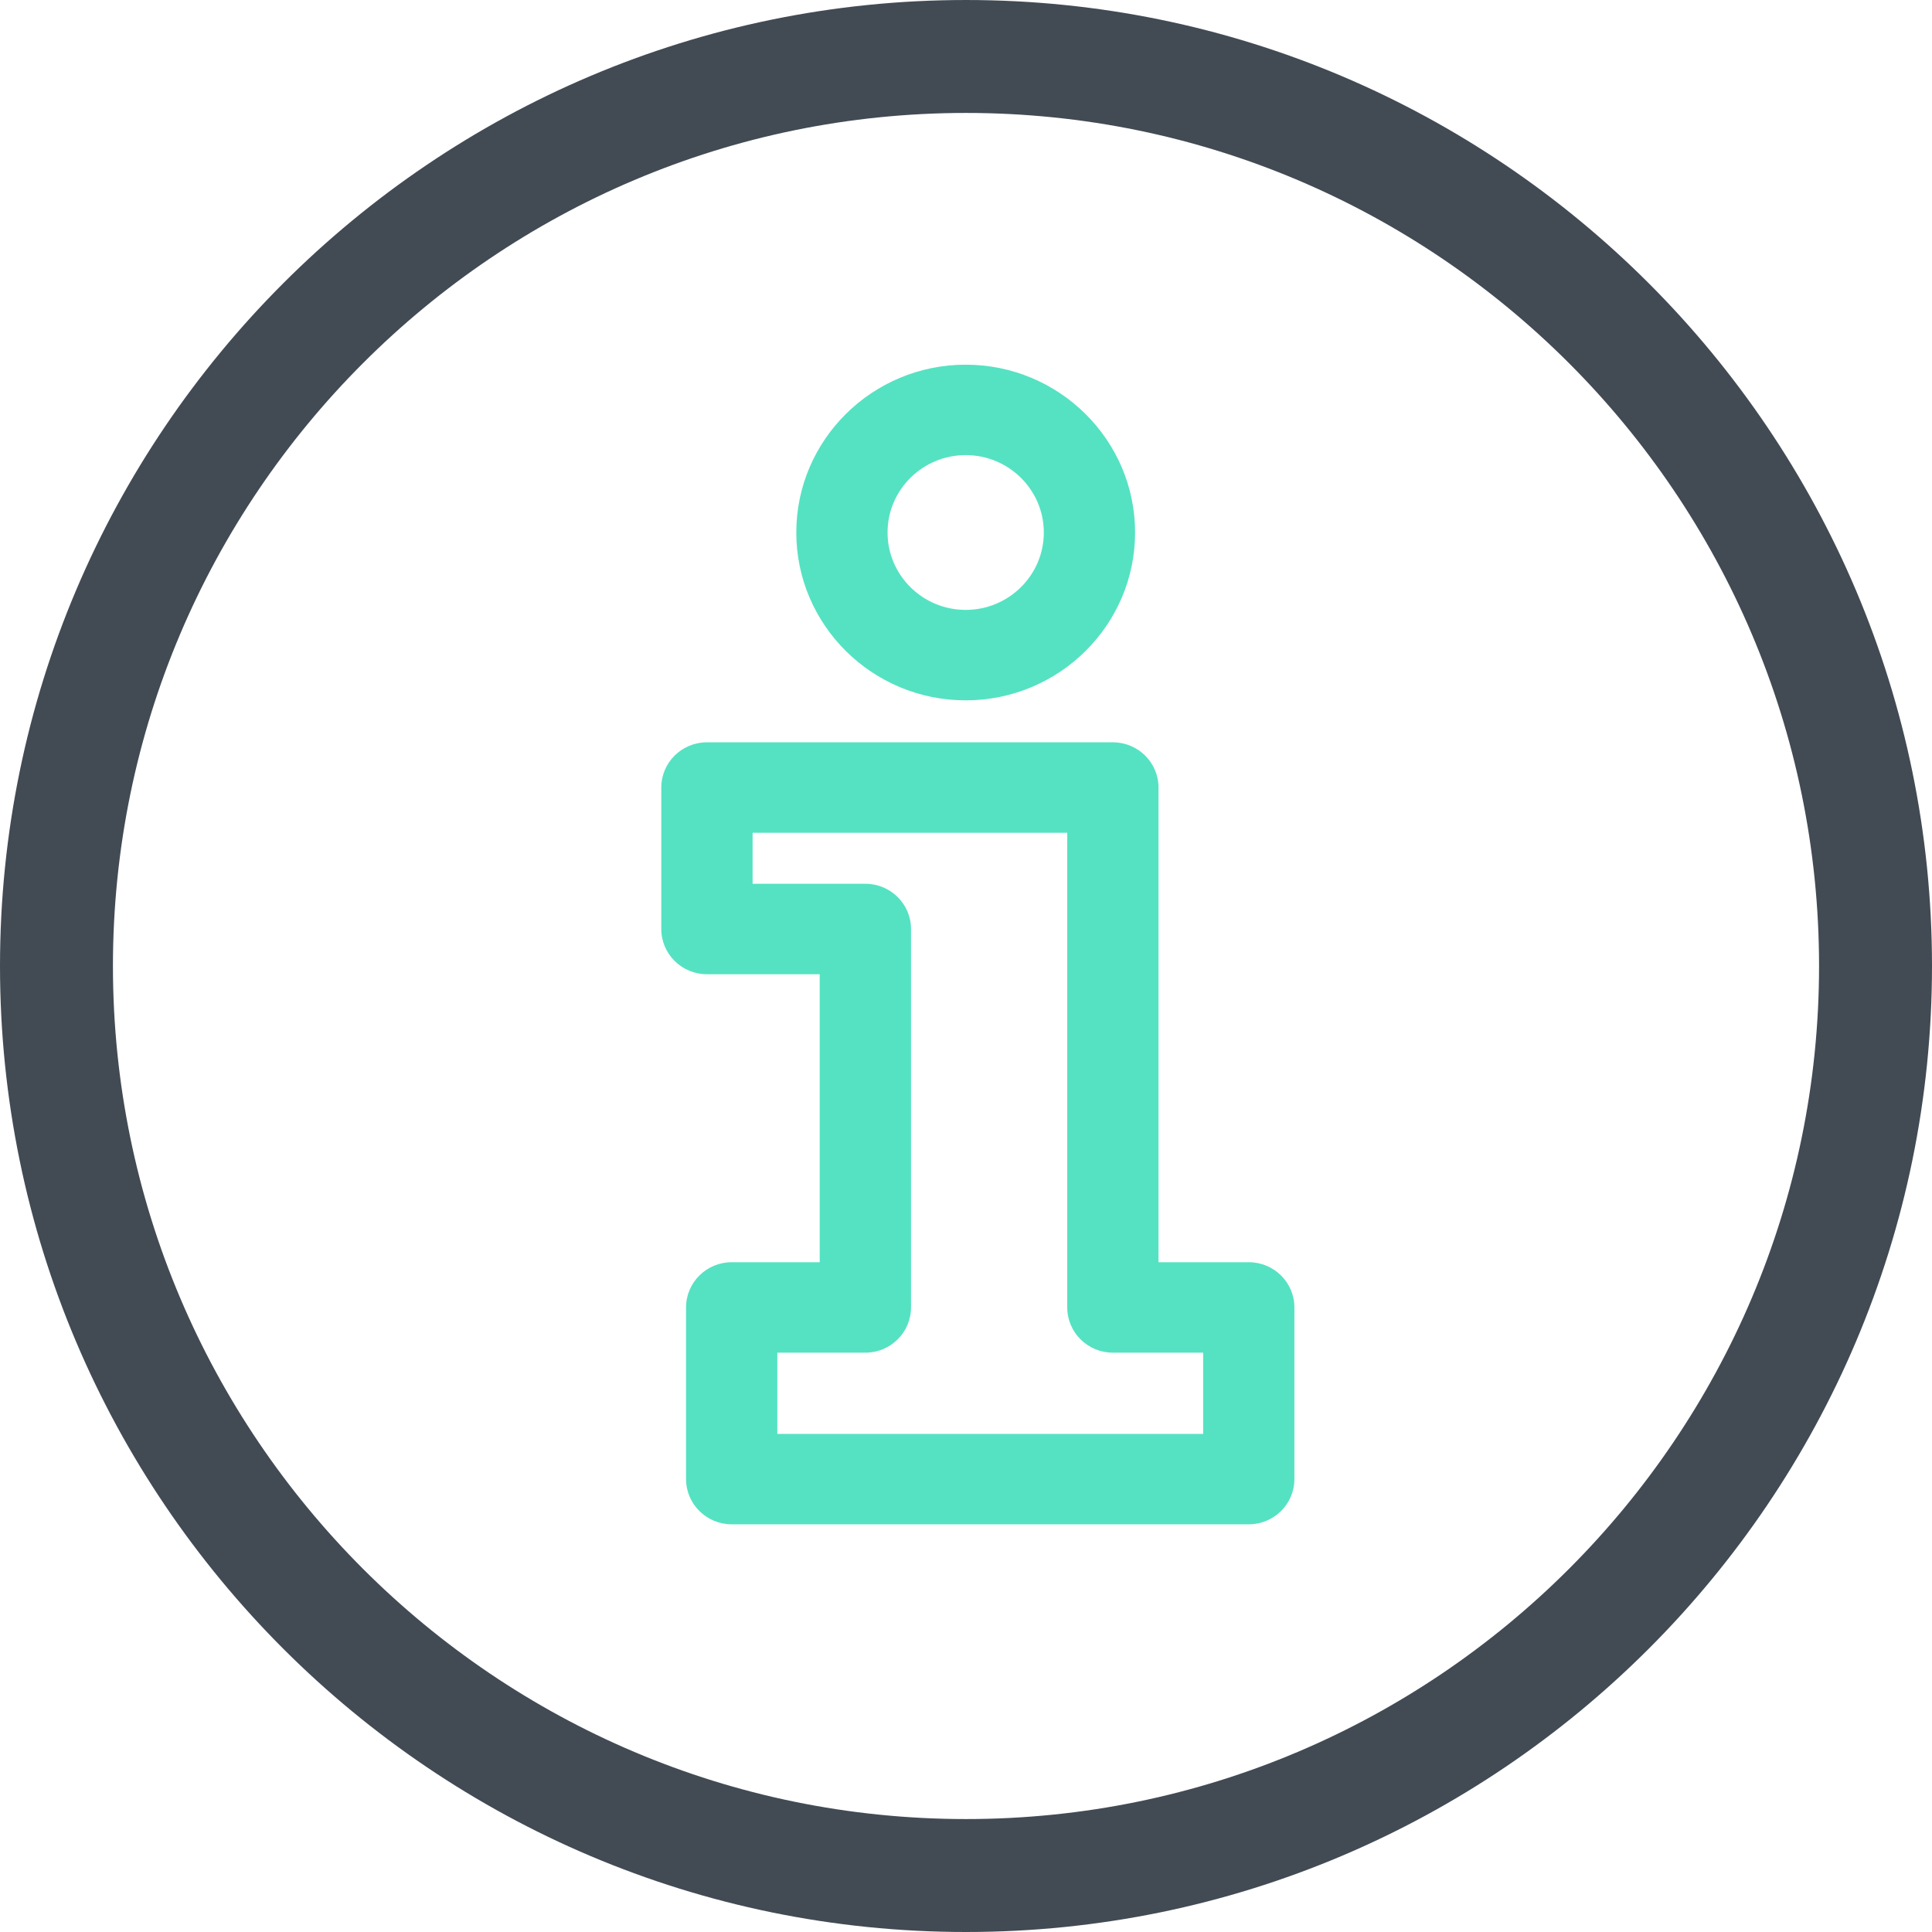 <?xml version="1.0" encoding="UTF-8"?>
<svg width="50px" height="50px" viewBox="0 0 50 50" version="1.1" xmlns="http://www.w3.org/2000/svg" xmlns:xlink="http://www.w3.org/1999/xlink">
    <!-- Generator: Sketch 45.1 (43504) - http://www.bohemiancoding.com/sketch -->
    <title>FAQ</title>
    <desc>Created with Sketch.</desc>
    <defs></defs>
    <g id="Symbols" stroke="none" stroke-width="1" fill="none" fill-rule="evenodd">
        <g id="FAQ" fill-rule="nonzero">
            <g id="Shape">
                <path d="M25,8.16993464e-05 C11.215,8.16993464e-05 0,11.215 0,25 C0,38.785 11.215,50 25,50 C38.785,50 50,38.785 50,25 C50,11.215 38.785,8.16993464e-05 25,8.16993464e-05 Z M25,47.077 C12.827,47.077 2.923,37.174 2.923,25 C2.923,12.827 12.827,2.923 25,2.923 C37.173,2.923 47.077,12.827 47.077,25 C47.077,37.174 37.173,47.077 25,47.077 Z" fill="#424B54"></path>
                <path d="M24.992,18.125 C27.409,18.125 29.376,16.176 29.376,13.781 C29.376,11.386 27.409,9.438 24.992,9.438 C22.574,9.438 20.608,11.386 20.608,13.781 C20.608,16.176 22.574,18.125 24.992,18.125 Z M24.992,11.778 C26.107,11.778 27.014,12.677 27.014,13.781 C27.014,14.886 26.107,15.784 24.992,15.784 C23.877,15.784 22.97,14.886 22.97,13.781 C22.97,12.677 23.877,11.778 24.992,11.778 Z" fill="#55E2C2"></path>
                <path d="M32.318,32.666 L29.982,32.666 L29.982,20.382 C29.982,19.735 29.453,19.211 28.801,19.211 L18.296,19.211 C17.643,19.211 17.114,19.735 17.114,20.382 L17.114,24.042 C17.114,24.689 17.643,25.213 18.296,25.213 L21.214,25.213 L21.214,32.666 L18.936,32.666 C18.284,32.666 17.755,33.19 17.755,33.836 L17.755,38.279 C17.755,38.925 18.284,39.449 18.936,39.449 L32.318,39.449 C32.97,39.449 33.499,38.925 33.499,38.279 L33.499,33.836 C33.499,33.19 32.97,32.666 32.318,32.666 Z M20.117,37.109 L20.117,35.007 L22.395,35.007 C23.048,35.007 23.577,34.483 23.577,33.836 L23.577,24.042 C23.577,23.396 23.048,22.872 22.395,22.872 L19.477,22.872 L19.477,21.552 L27.62,21.552 L27.62,33.836 C27.62,34.483 28.149,35.007 28.801,35.007 L31.137,35.007 L31.137,37.109 L20.117,37.109 Z" fill="#55E2C2"></path>
            </g>
        </g>
    </g>
</svg>